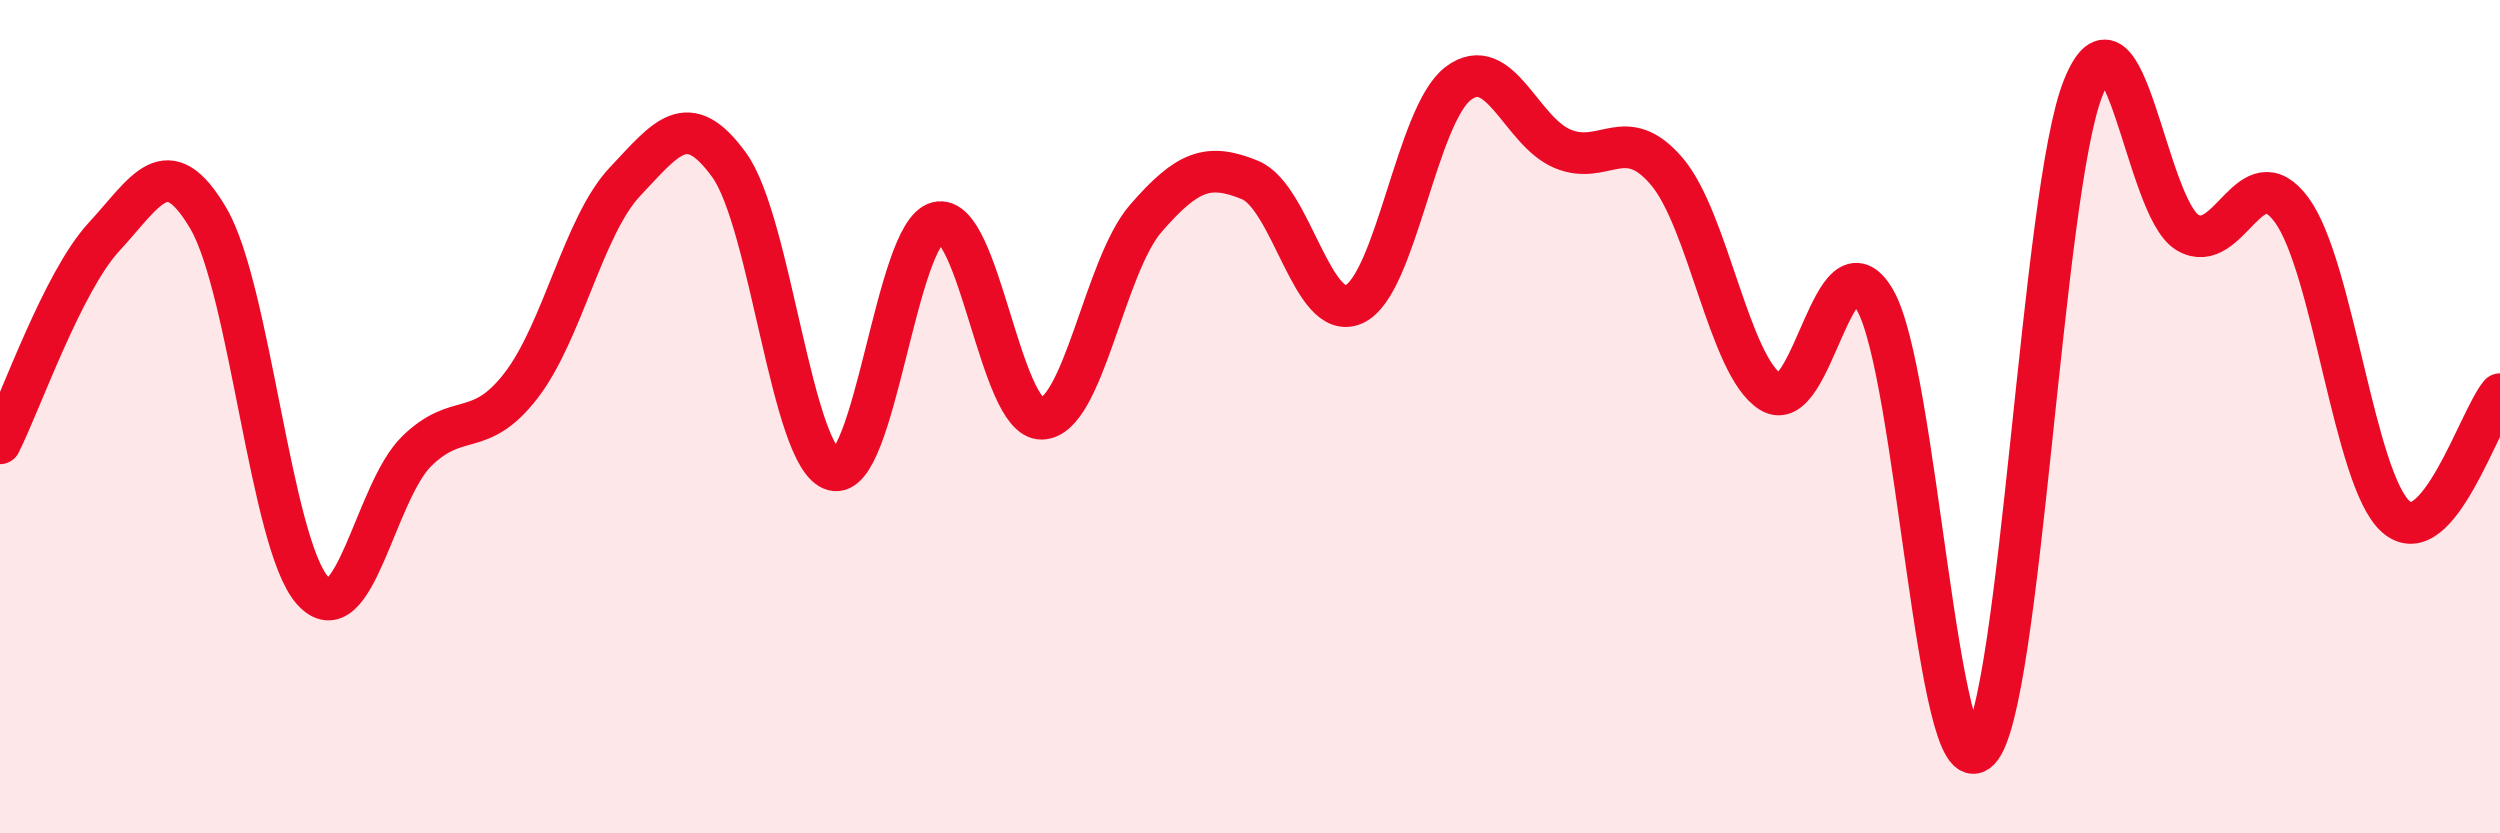 
    <svg width="60" height="20" viewBox="0 0 60 20" xmlns="http://www.w3.org/2000/svg">
      <path
        d="M 0,10.64 C 0.5,9.65 1.5,6.76 2.5,5.68 C 3.5,4.6 4,3.54 5,5.24 C 6,6.94 6.5,13.05 7.5,14.17 C 8.5,15.29 9,11.81 10,10.83 C 11,9.85 11.5,10.55 12.5,9.26 C 13.5,7.97 14,5.42 15,4.36 C 16,3.3 16.5,2.58 17.5,3.96 C 18.5,5.34 19,11 20,11.28 C 21,11.56 21.5,5.59 22.5,5.34 C 23.5,5.09 24,10.07 25,10.05 C 26,10.03 26.5,6.39 27.5,5.24 C 28.5,4.09 29,3.91 30,4.32 C 31,4.73 31.5,7.76 32.5,7.3 C 33.5,6.84 34,2.75 35,2 C 36,1.25 36.5,3.15 37.5,3.57 C 38.5,3.99 39,2.94 40,4.11 C 41,5.28 41.5,8.79 42.5,9.41 C 43.5,10.03 44,5.48 45,7.2 C 46,8.92 46.5,19.02 47.5,18 C 48.5,16.98 49,4.58 50,2.1 C 51,-0.38 51.5,4.99 52.5,5.58 C 53.5,6.17 54,3.68 55,5.04 C 56,6.4 56.5,11.52 57.5,12.4 C 58.5,13.28 59.5,10.05 60,9.46L60 20L0 20Z"
        fill="#EB0A25"
        opacity="0.1"
        stroke-linecap="round"
        stroke-linejoin="round"
      />
      <path
        d="M 0,10.64 C 0.5,9.65 1.5,6.76 2.5,5.68 C 3.5,4.6 4,3.54 5,5.24 C 6,6.94 6.5,13.05 7.5,14.17 C 8.5,15.29 9,11.81 10,10.83 C 11,9.85 11.5,10.55 12.5,9.26 C 13.5,7.97 14,5.42 15,4.36 C 16,3.3 16.5,2.58 17.5,3.96 C 18.5,5.34 19,11 20,11.28 C 21,11.56 21.5,5.59 22.5,5.34 C 23.5,5.09 24,10.07 25,10.05 C 26,10.03 26.5,6.39 27.5,5.24 C 28.5,4.09 29,3.91 30,4.32 C 31,4.73 31.5,7.76 32.5,7.3 C 33.5,6.84 34,2.75 35,2 C 36,1.25 36.5,3.15 37.5,3.57 C 38.5,3.99 39,2.94 40,4.11 C 41,5.28 41.5,8.79 42.5,9.41 C 43.5,10.03 44,5.48 45,7.2 C 46,8.92 46.5,19.02 47.5,18 C 48.5,16.98 49,4.58 50,2.1 C 51,-0.38 51.5,4.99 52.5,5.58 C 53.5,6.17 54,3.68 55,5.04 C 56,6.4 56.5,11.52 57.5,12.4 C 58.5,13.28 59.5,10.05 60,9.46"
        stroke="#EB0A25"
        stroke-width="1"
        fill="none"
        stroke-linecap="round"
        stroke-linejoin="round"
      />
    </svg>
  